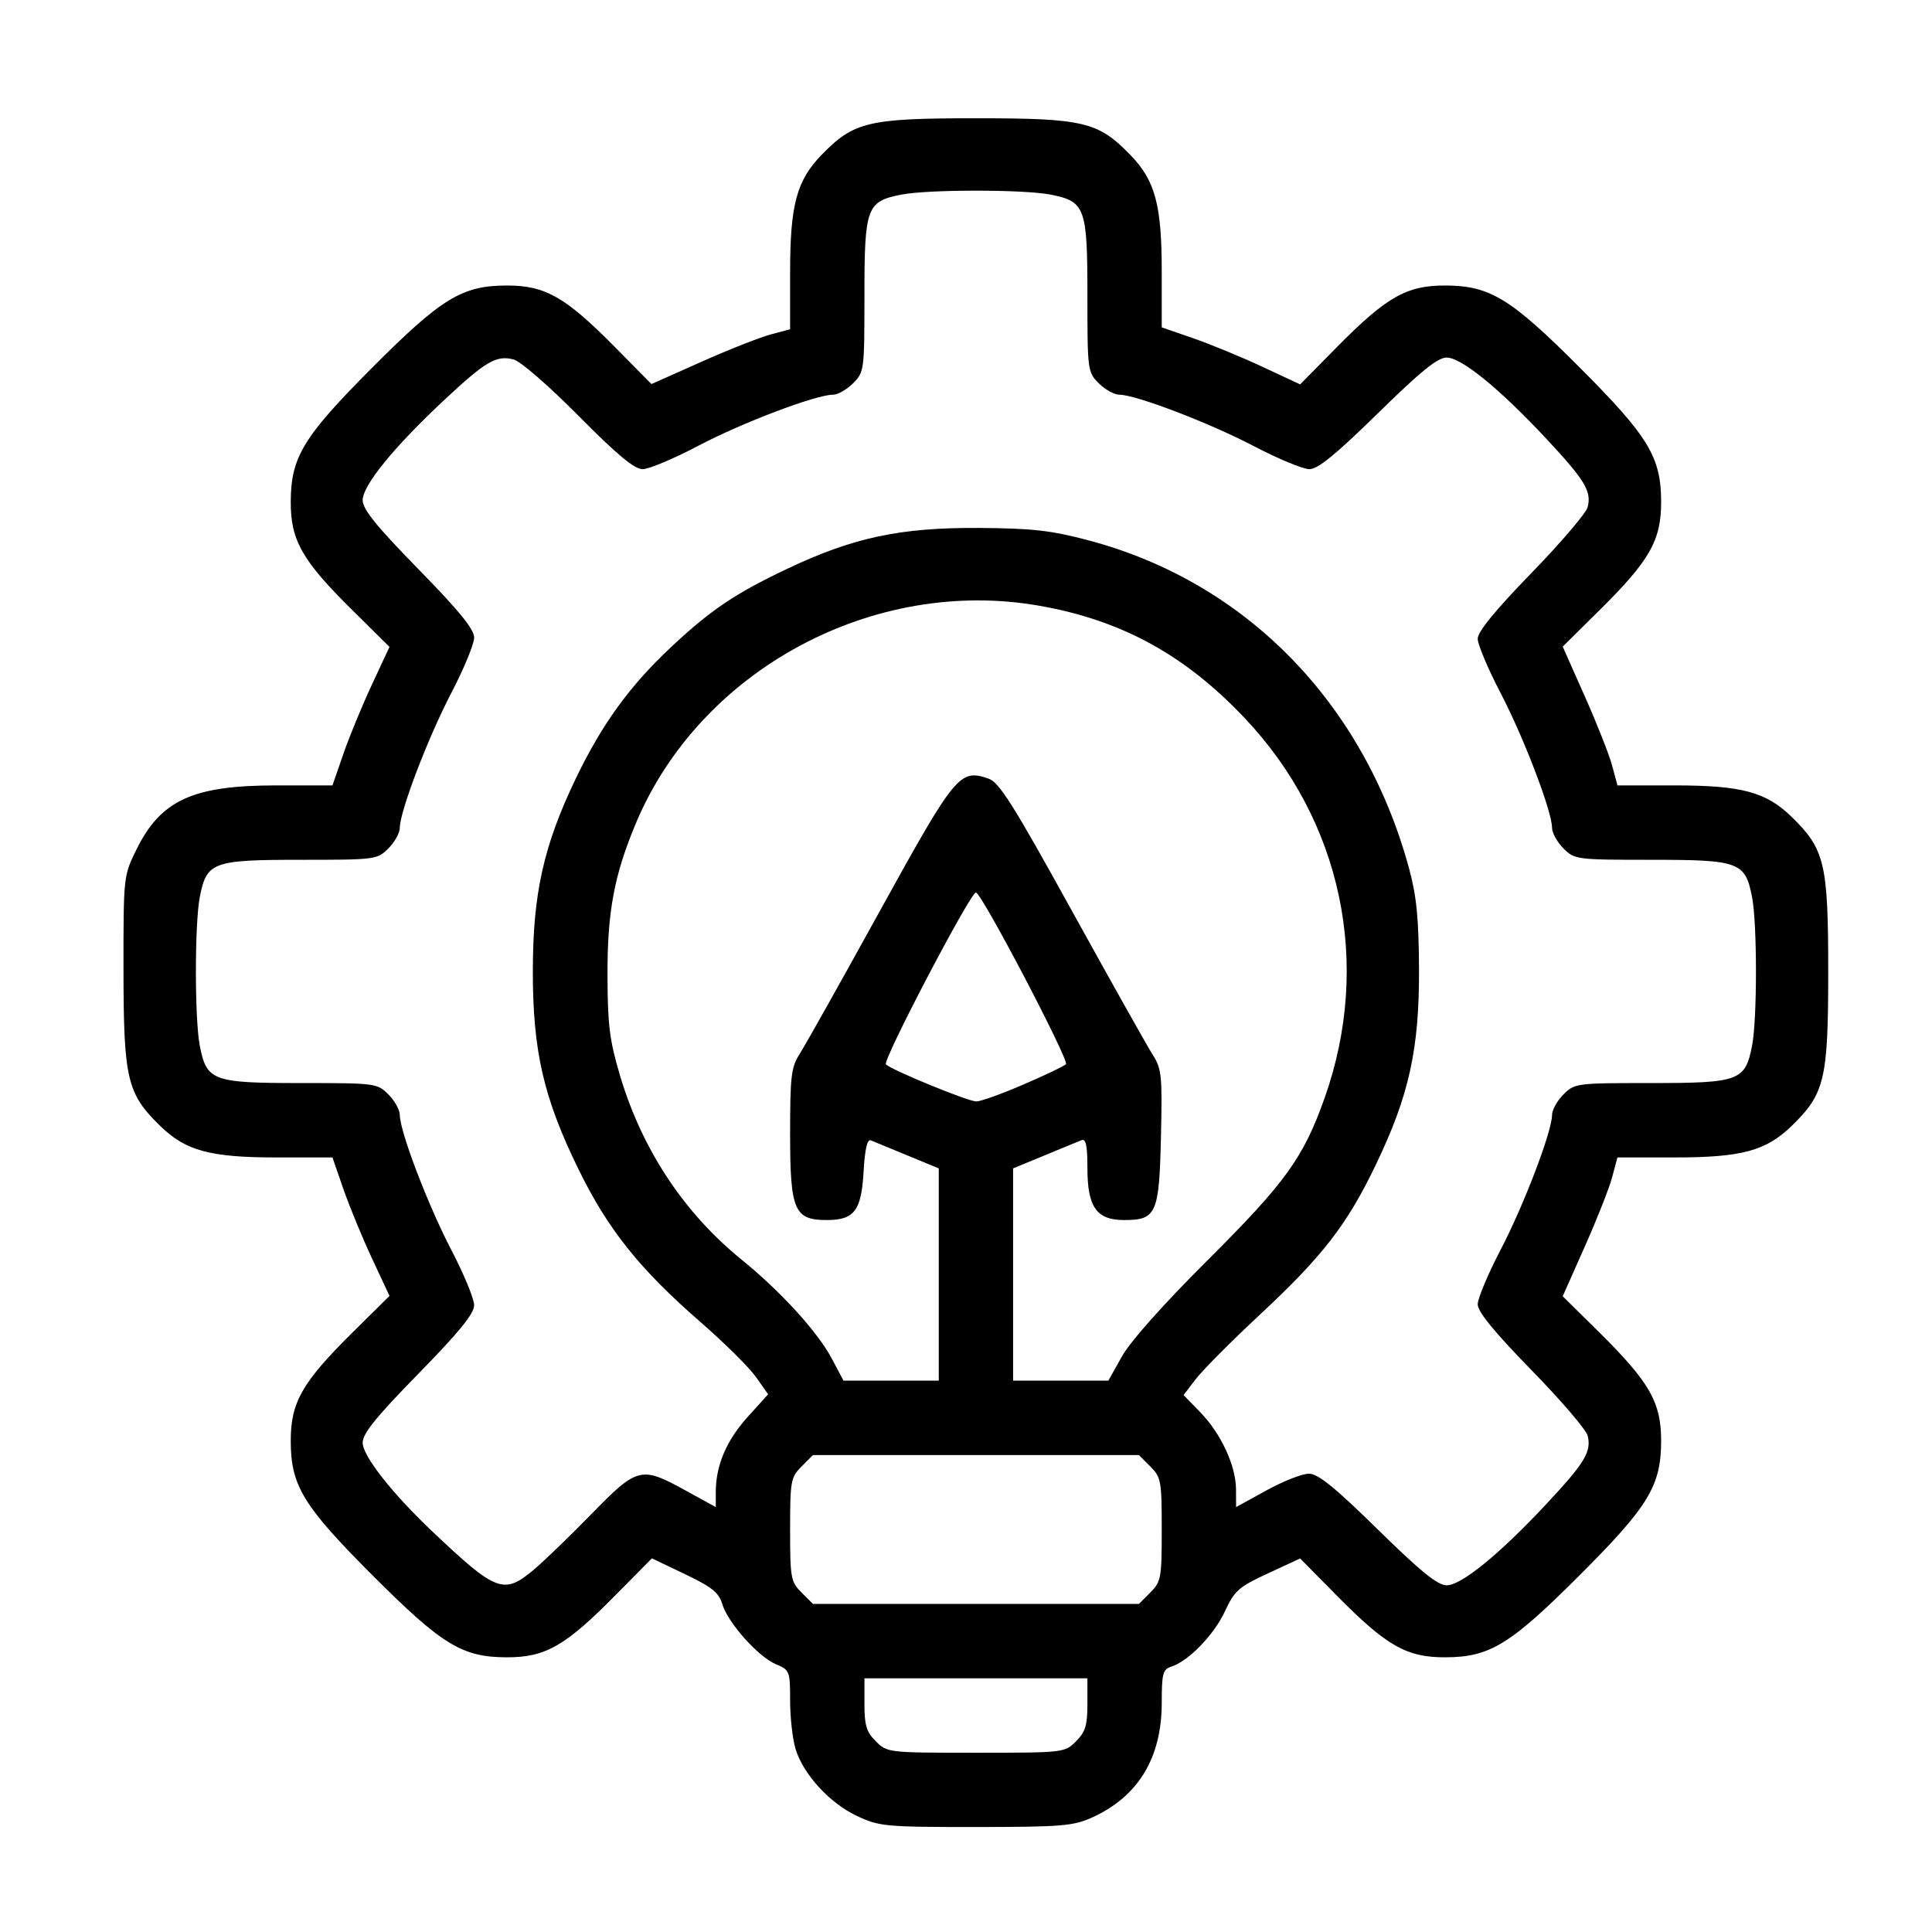 <svg xmlns="http://www.w3.org/2000/svg" xmlns:xlink="http://www.w3.org/1999/xlink" width="150" viewBox="0 0 112.5 112.5" height="150" preserveAspectRatio="xMidYMid meet"><path fill="#000000" d="M 49.914 105.75 C 48.316 105.004 46.766 103.312 46.32 101.828 C 46.148 101.25 46.008 99.984 46.008 99.016 C 46.008 97.309 45.98 97.242 45.188 96.91 C 44.16 96.484 42.383 94.496 42.059 93.406 C 41.859 92.738 41.453 92.41 39.887 91.664 L 37.961 90.742 L 35.828 92.898 C 32.922 95.844 31.754 96.512 29.504 96.504 C 26.91 96.5 25.738 95.781 21.695 91.734 C 17.652 87.688 16.934 86.512 16.93 83.918 C 16.922 81.668 17.59 80.496 20.527 77.59 L 22.68 75.461 L 21.652 73.258 C 21.086 72.047 20.34 70.23 19.992 69.227 L 19.359 67.398 L 16.094 67.398 C 12.246 67.398 10.816 67.012 9.336 65.57 C 7.402 63.691 7.199 62.848 7.191 56.566 C 7.188 51.039 7.188 51.008 7.938 49.484 C 9.352 46.594 11.223 45.734 16.082 45.734 L 19.359 45.734 L 19.992 43.906 C 20.34 42.898 21.086 41.086 21.652 39.875 L 22.68 37.668 L 20.527 35.539 C 17.59 32.637 16.922 31.465 16.93 29.215 C 16.938 26.621 17.656 25.438 21.68 21.402 C 25.711 17.359 26.902 16.633 29.504 16.625 C 31.75 16.621 32.922 17.289 35.816 20.219 L 37.934 22.363 L 40.82 21.078 C 42.41 20.367 44.227 19.652 44.859 19.48 L 46.008 19.172 L 46.008 15.848 C 46.008 11.938 46.387 10.516 47.832 9.027 C 49.715 7.086 50.551 6.887 56.828 6.887 C 63.105 6.887 63.945 7.086 65.824 9.027 C 67.266 10.508 67.648 11.941 67.648 15.789 L 67.648 19.062 L 69.477 19.695 C 70.48 20.043 72.293 20.789 73.504 21.355 L 75.707 22.383 L 77.832 20.227 C 80.734 17.285 81.906 16.621 84.152 16.625 C 86.754 16.633 87.949 17.359 91.973 21.387 C 95.992 25.414 96.723 26.609 96.727 29.215 C 96.734 31.465 96.066 32.637 93.141 35.531 L 90.996 37.652 L 92.281 40.543 C 92.988 42.133 93.707 43.949 93.875 44.582 L 94.184 45.734 L 97.508 45.734 C 101.414 45.734 102.832 46.113 104.32 47.559 C 106.258 49.445 106.457 50.281 106.457 56.566 C 106.457 62.852 106.258 63.688 104.32 65.57 C 102.832 67.016 101.414 67.398 97.508 67.398 L 94.184 67.398 L 93.875 68.547 C 93.707 69.184 92.988 71 92.281 72.59 L 90.996 75.48 L 93.141 77.598 C 96.066 80.496 96.734 81.668 96.727 83.918 C 96.723 86.523 95.996 87.715 91.957 91.75 C 87.926 95.777 86.742 96.5 84.152 96.504 C 81.906 96.512 80.734 95.844 77.832 92.902 L 75.707 90.75 L 73.824 91.621 C 72.129 92.406 71.887 92.621 71.328 93.824 C 70.699 95.191 69.207 96.727 68.207 97.047 C 67.711 97.203 67.648 97.441 67.648 99.168 C 67.645 102.367 66.273 104.617 63.594 105.832 C 62.496 106.328 61.824 106.383 56.828 106.387 C 51.57 106.387 51.211 106.355 49.914 105.75 Z M 62.656 101.395 C 63.203 100.852 63.32 100.465 63.32 99.23 L 63.32 97.727 L 50.336 97.727 L 50.336 99.23 C 50.336 100.465 50.453 100.852 51 101.395 C 51.66 102.055 51.707 102.062 56.828 102.062 C 61.953 102.062 62 102.055 62.656 101.395 Z M 66.984 92.73 C 67.609 92.105 67.648 91.891 67.648 89.062 C 67.648 86.234 67.609 86.02 66.984 85.395 L 66.32 84.73 L 47.336 84.73 L 46.672 85.395 C 46.047 86.02 46.008 86.234 46.008 89.062 C 46.008 91.891 46.047 92.105 46.672 92.73 L 47.336 93.395 L 66.32 93.395 Z M 31.066 91.418 C 31.652 90.926 33.172 89.461 34.434 88.168 C 37.121 85.414 37.328 85.363 39.91 86.785 L 41.68 87.758 L 41.68 86.883 C 41.68 85.344 42.289 83.895 43.523 82.523 L 44.727 81.188 L 44.02 80.184 C 43.629 79.629 42.184 78.195 40.805 76.996 C 37.242 73.898 35.391 71.578 33.68 68.074 C 31.652 63.93 31.027 61.211 31.027 56.566 C 31.027 52.047 31.648 49.25 33.531 45.328 C 35.055 42.16 36.668 39.934 39.094 37.664 C 41.383 35.52 42.812 34.555 45.84 33.121 C 49.688 31.297 52.402 30.719 56.965 30.742 C 60.117 30.762 61.191 30.883 63.371 31.461 C 72.539 33.887 79.422 40.926 82.047 50.559 C 82.488 52.184 82.613 53.465 82.629 56.43 C 82.648 61.082 82.051 63.789 80.125 67.801 C 78.438 71.316 77.031 73.137 73.348 76.566 C 71.691 78.109 70.02 79.793 69.629 80.305 L 68.918 81.234 L 69.895 82.238 C 71.098 83.477 71.965 85.344 71.973 86.719 L 71.977 87.758 L 73.746 86.785 C 74.719 86.25 75.828 85.812 76.215 85.812 C 76.746 85.812 77.719 86.598 80.23 89.062 C 82.73 91.516 83.715 92.312 84.238 92.312 C 85.098 92.312 87.336 90.484 90.07 87.551 C 92.289 85.176 92.68 84.523 92.449 83.598 C 92.363 83.254 90.887 81.531 89.168 79.773 C 87.016 77.566 86.047 76.383 86.047 75.953 C 86.047 75.609 86.645 74.184 87.375 72.785 C 88.73 70.188 90.375 65.883 90.375 64.926 C 90.375 64.633 90.672 64.094 91.039 63.73 C 91.691 63.078 91.789 63.066 96.148 63.066 C 101.285 63.066 101.625 62.938 102.023 60.887 C 102.324 59.328 102.324 53.805 102.023 52.242 C 101.625 50.191 101.285 50.066 96.148 50.066 C 91.789 50.066 91.691 50.051 91.039 49.402 C 90.672 49.035 90.375 48.496 90.375 48.203 C 90.375 47.246 88.73 42.945 87.375 40.348 C 86.645 38.945 86.047 37.527 86.047 37.195 C 86.047 36.785 87.066 35.535 89.168 33.375 C 90.883 31.609 92.359 29.879 92.449 29.531 C 92.684 28.609 92.289 27.957 90.07 25.578 C 87.336 22.645 85.098 20.82 84.238 20.82 C 83.715 20.82 82.73 21.617 80.23 24.07 C 77.793 26.457 76.738 27.32 76.246 27.32 C 75.875 27.32 74.43 26.719 73.031 25.988 C 70.438 24.629 66.137 22.984 65.18 22.984 C 64.887 22.984 64.352 22.688 63.984 22.32 C 63.332 21.668 63.32 21.57 63.32 17.207 C 63.32 12.062 63.195 11.723 61.148 11.328 C 59.586 11.027 54.07 11.027 52.508 11.328 C 50.461 11.723 50.336 12.062 50.336 17.207 C 50.336 21.57 50.324 21.668 49.672 22.32 C 49.305 22.688 48.781 22.984 48.504 22.984 C 47.512 22.984 43.215 24.613 40.672 25.953 C 39.25 26.703 37.785 27.32 37.422 27.32 C 36.941 27.32 35.938 26.484 33.688 24.215 C 31.953 22.461 30.305 21.031 29.902 20.93 C 28.895 20.676 28.293 21.027 25.871 23.289 C 22.941 26.027 21.117 28.266 21.117 29.125 C 21.117 29.652 21.914 30.637 24.363 33.141 C 26.75 35.578 27.609 36.637 27.609 37.129 C 27.609 37.5 27.012 38.945 26.281 40.348 C 24.926 42.945 23.281 47.246 23.281 48.203 C 23.281 48.496 22.984 49.035 22.617 49.402 C 21.965 50.055 21.867 50.066 17.508 50.066 C 12.371 50.066 12.031 50.191 11.633 52.242 C 11.332 53.805 11.332 59.328 11.633 60.887 C 12.031 62.938 12.371 63.066 17.508 63.066 C 21.867 63.066 21.965 63.078 22.617 63.73 C 22.984 64.094 23.281 64.633 23.281 64.926 C 23.281 65.883 24.926 70.188 26.281 72.785 C 27.012 74.184 27.609 75.633 27.609 76 C 27.609 76.496 26.75 77.551 24.363 79.992 C 21.914 82.492 21.117 83.477 21.117 84.004 C 21.117 84.777 22.844 86.977 25.215 89.215 C 28.895 92.699 29.336 92.863 31.066 91.418 Z M 54.664 74.215 L 54.664 68.035 L 52.84 67.281 C 51.832 66.863 50.875 66.469 50.707 66.402 C 50.5 66.32 50.363 66.91 50.289 68.191 C 50.16 70.5 49.75 71.043 48.141 71.043 C 46.246 71.043 46.008 70.48 46.008 66.012 C 46.008 62.668 46.07 62.148 46.566 61.367 C 46.875 60.887 48.977 57.141 51.234 53.047 C 55.648 45.047 55.883 44.758 57.574 45.344 C 58.188 45.559 59.023 46.887 62.422 53.047 C 64.684 57.141 66.793 60.898 67.109 61.398 C 67.645 62.234 67.684 62.598 67.602 66.195 C 67.5 70.68 67.34 71.043 65.453 71.043 C 63.852 71.043 63.32 70.289 63.32 68.016 C 63.32 66.719 63.234 66.293 62.984 66.391 C 62.797 66.465 61.824 66.863 60.82 67.281 L 58.992 68.035 L 58.992 80.395 L 64.539 80.395 L 65.336 78.973 C 65.82 78.105 67.773 75.918 70.344 73.355 C 74.863 68.852 75.902 67.406 77.137 63.922 C 79.895 56.121 78.141 47.801 72.48 41.816 C 68.996 38.129 65.293 36.105 60.5 35.27 C 50.836 33.578 40.777 39.008 37.031 47.93 C 35.762 50.953 35.359 53.105 35.375 56.836 C 35.383 59.703 35.496 60.594 36.113 62.66 C 37.391 66.938 39.824 70.621 43.176 73.344 C 45.469 75.203 47.613 77.559 48.441 79.121 L 49.117 80.395 L 54.664 80.395 Z M 59.555 63.168 C 60.809 62.633 61.941 62.09 62.07 61.969 C 62.285 61.77 57.148 51.969 56.828 51.969 C 56.504 51.969 51.371 61.77 51.586 61.98 C 51.934 62.316 56.352 64.129 56.848 64.137 C 57.082 64.145 58.301 63.707 59.555 63.168 Z M 59.555 63.168 " fill-opacity="1" fill-rule="nonzero"></path></svg>